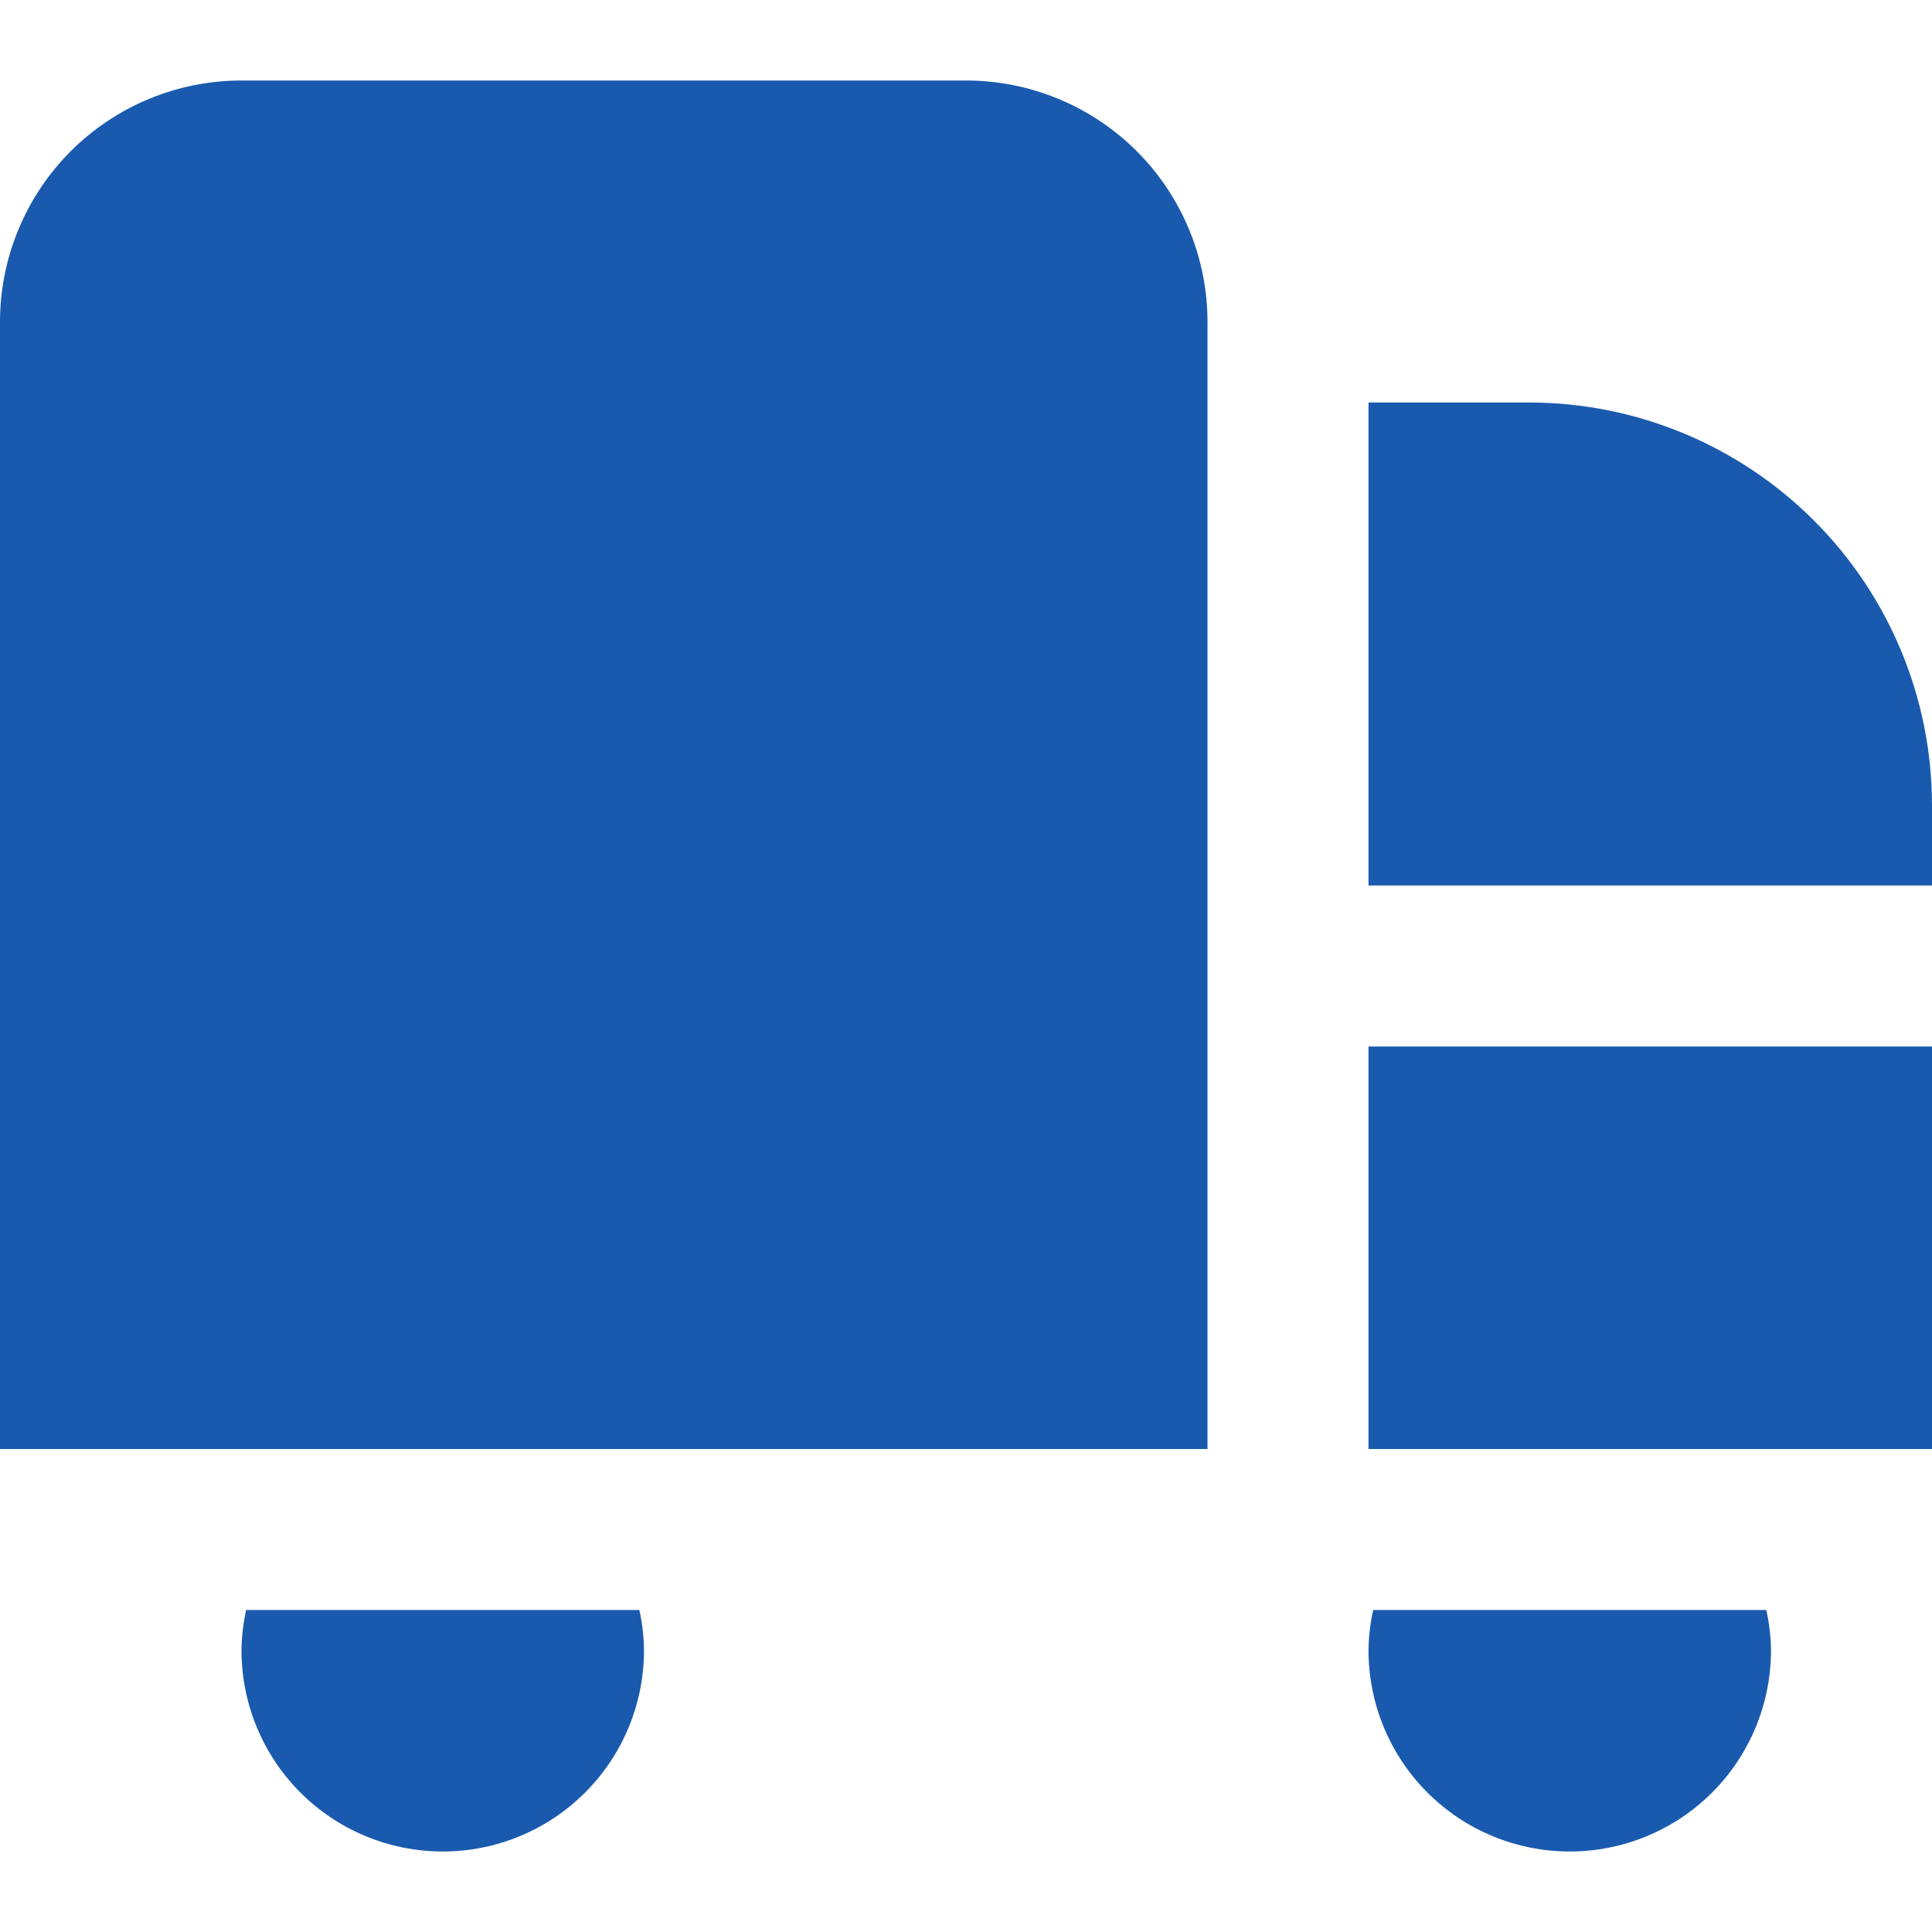 <?xml version="1.0" encoding="UTF-8"?>
<svg xmlns="http://www.w3.org/2000/svg" width="30" height="30" viewBox="0 0 30 30" fill="none">
  <g clip-path="url(#clip0_362_2784)">
    <path d="M18.75 22.5H0V5C0 4.005 0.395 3.052 1.098 2.348C1.802 1.645 2.755 1.25 3.75 1.25H15C15.995 1.25 16.948 1.645 17.652 2.348C18.355 3.052 18.75 4.005 18.75 5V22.5ZM21.25 22.5H30V16.25H21.25V22.5ZM23.75 6.25H21.25V13.75H30V12.5C29.998 10.843 29.339 9.254 28.167 8.083C26.995 6.911 25.407 6.252 23.75 6.25V6.25ZM3.822 25C3.777 25.205 3.752 25.415 3.75 25.625C3.75 26.454 4.079 27.249 4.665 27.835C5.251 28.421 6.046 28.75 6.875 28.75C7.704 28.75 8.499 28.421 9.085 27.835C9.671 27.249 10 26.454 10 25.625C9.998 25.415 9.973 25.205 9.928 25H3.822ZM21.323 25C21.277 25.205 21.252 25.415 21.25 25.625C21.25 26.454 21.579 27.249 22.165 27.835C22.751 28.421 23.546 28.75 24.375 28.75C25.204 28.75 25.999 28.421 26.585 27.835C27.171 27.249 27.5 26.454 27.5 25.625C27.498 25.415 27.473 25.205 27.427 25H21.323Z" fill="#1a5aae"></path>
  </g>
  <defs>
    <clipPath id="clip0_362_2784">
      <rect width="30" height="30" fill="white"></rect>
    </clipPath>
  </defs>
</svg>
